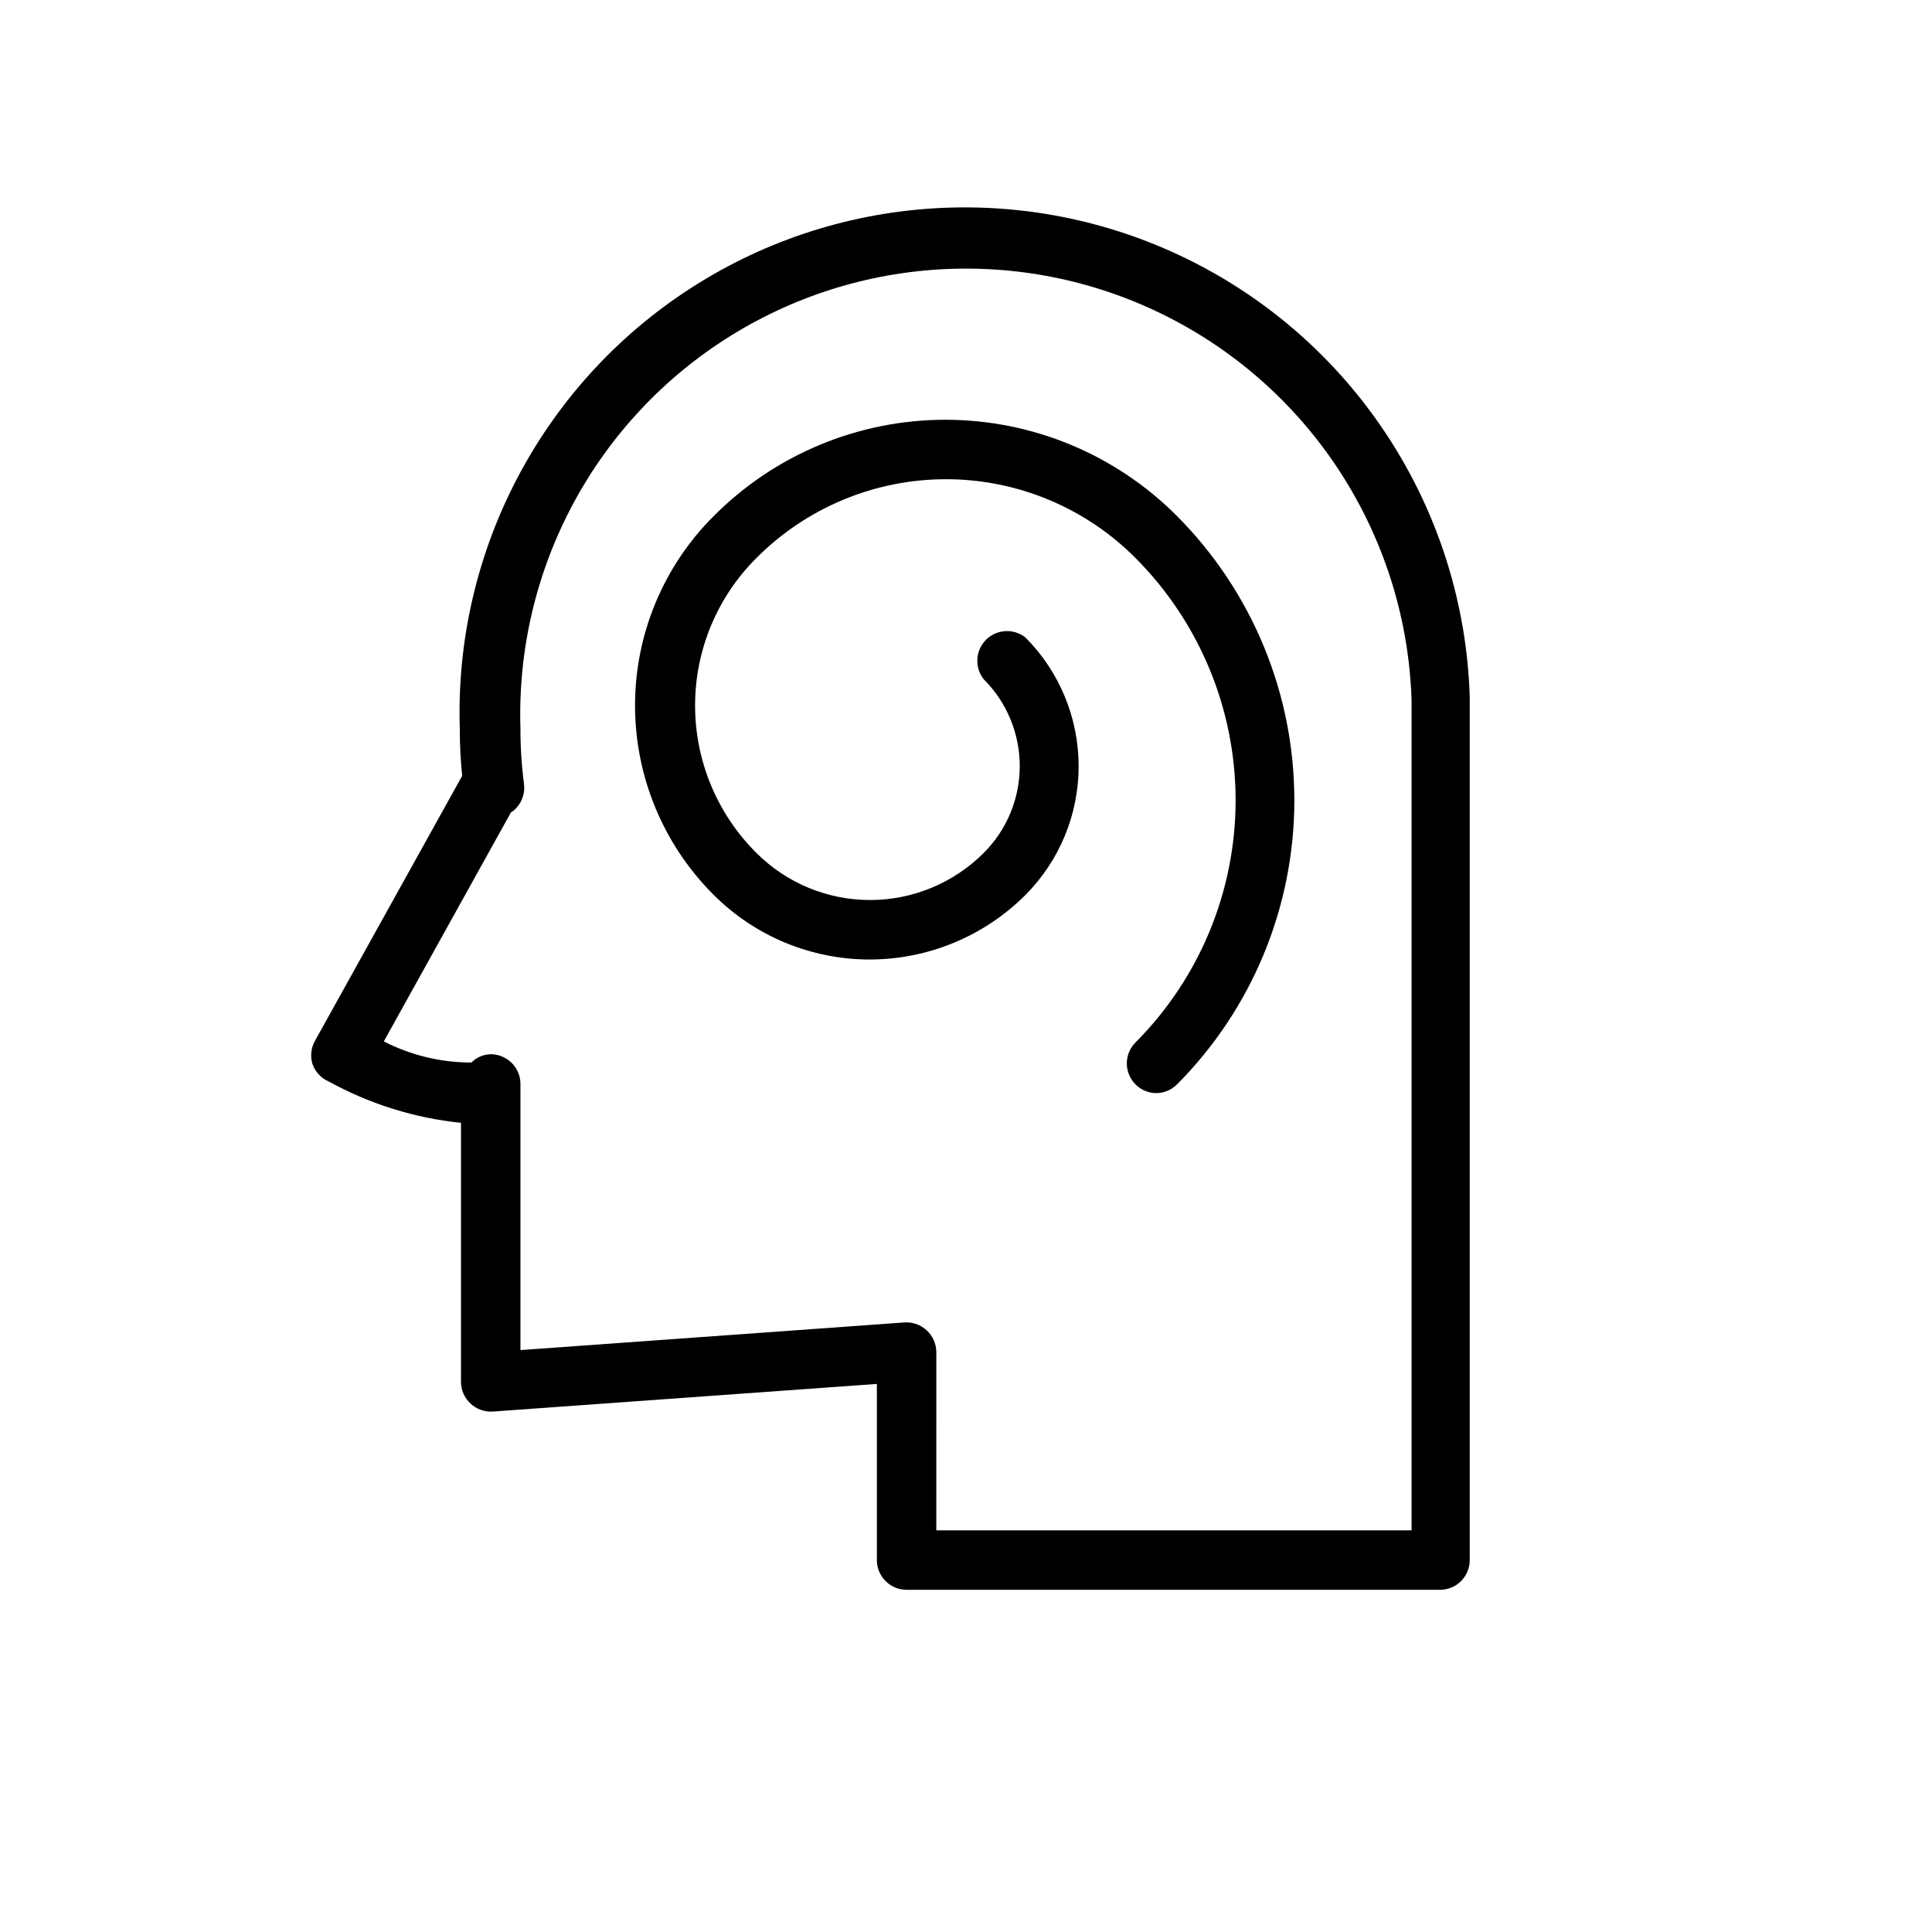 <?xml version="1.0" encoding="UTF-8"?>
<!-- Uploaded to: ICON Repo, www.iconrepo.com, Generator: ICON Repo Mixer Tools -->
<svg fill="#000000" width="800px" height="800px" version="1.1" viewBox="144 144 512 512" xmlns="http://www.w3.org/2000/svg">
 <g>
  <path d="m525.95 565.31h-141.7c-4.348 0-7.871-3.527-7.871-7.875v-46.68l-101.79 7.32c-2.18 0.141-4.316-0.629-5.906-2.125-1.598-1.484-2.512-3.562-2.516-5.746v-68.645c-12.293-1.262-24.207-4.984-35.031-10.941-2.031-0.871-3.602-2.559-4.332-4.644-0.633-2.082-0.375-4.332 0.711-6.219l38.965-70.141c-0.395-4.016-0.629-7.871-0.629-12.594-1.492-47.812 22.641-92.785 63.301-117.98 40.656-25.195 91.672-26.785 133.82-4.172 42.148 22.617 69.031 66 70.523 113.81v8.344 220.41c0.004 4.231-3.332 7.703-7.559 7.875zm-133.82-15.746h125.95v-212.54-7.398-0.004c-1.32-42.184-25.047-80.461-62.242-100.41-37.195-19.949-82.207-18.535-118.08 3.699-35.871 22.238-57.156 61.926-55.836 104.11-0.016 4.922 0.301 9.84 0.945 14.719 0.293 2.25-0.395 4.516-1.891 6.219-0.445 0.531-0.977 0.984-1.574 1.34l-33.691 60.691c7.188 3.68 15.148 5.594 23.223 5.59 2.18-2.223 5.527-2.82 8.344-1.496 2.902 1.305 4.734 4.223 4.644 7.402v70.297l101.79-7.324c2.18-0.137 4.316 0.633 5.906 2.129 1.598 1.48 2.512 3.562 2.516 5.746z"/>
  <path d="m450.46 433.69c-3.184-0.016-6.043-1.945-7.25-4.891-1.207-2.945-0.52-6.328 1.742-8.57 16.969-17.039 26.496-40.109 26.496-64.156 0-24.051-9.527-47.117-26.496-64.16-13.301-13.387-31.395-20.914-50.266-20.914s-36.961 7.527-50.262 20.914c-10.383 10.344-16.219 24.395-16.219 39.047 0 14.652 5.836 28.703 16.219 39.047 7.988 8.008 18.836 12.508 30.148 12.508s22.16-4.5 30.152-12.508c6.094-6.098 9.52-14.367 9.52-22.988 0-8.621-3.426-16.891-9.52-22.984-2.5-3.125-2.258-7.629 0.559-10.465 2.82-2.84 7.32-3.113 10.461-0.637 9.031 9.059 14.105 21.332 14.105 34.125 0 12.793-5.074 25.066-14.105 34.125-10.953 10.945-25.805 17.094-41.289 17.094s-30.336-6.148-41.289-17.094c-13.363-13.297-20.875-31.371-20.875-50.223 0-18.852 7.512-36.926 20.875-50.223 16.25-16.32 38.332-25.496 61.363-25.496s45.113 9.176 61.363 25.496c19.93 20.004 31.121 47.094 31.121 75.336 0 28.238-11.191 55.328-31.121 75.332-1.449 1.438-3.394 2.254-5.434 2.285z"/>
 </g>
</svg>